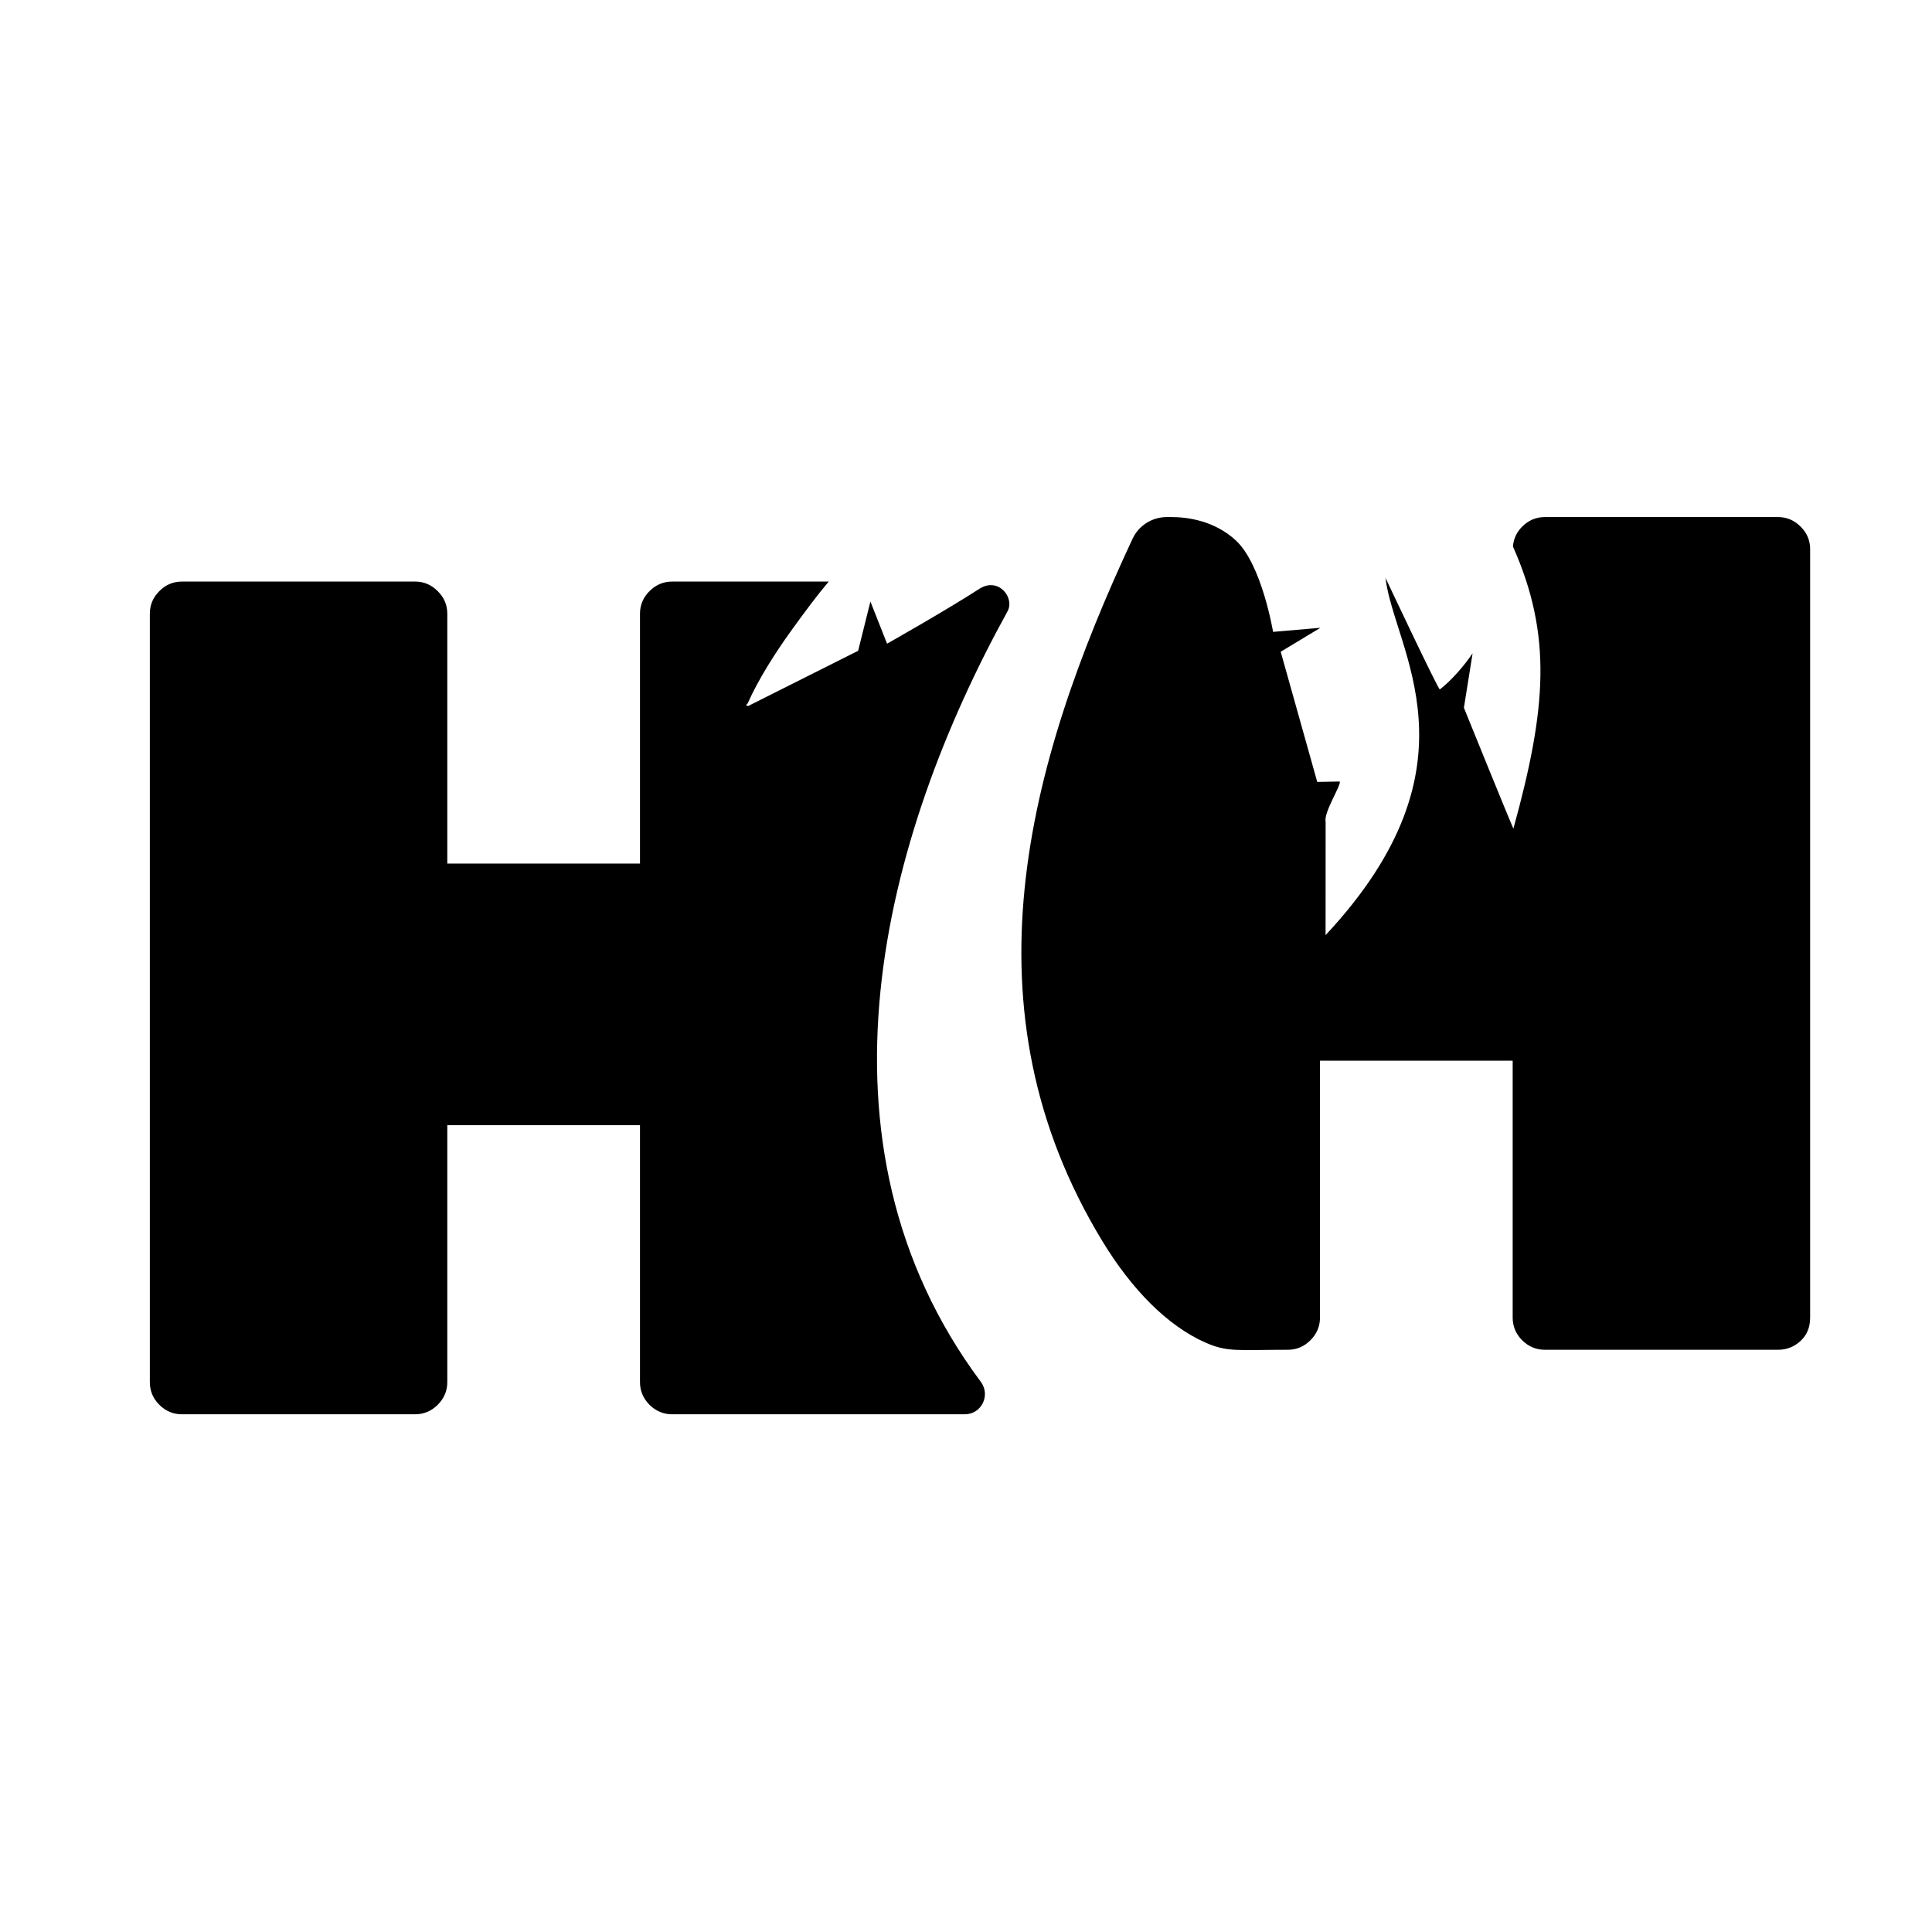 <svg xmlns="http://www.w3.org/2000/svg" xmlns:xlink="http://www.w3.org/1999/xlink" xmlns:serif="http://www.serif.com/" width="100%" height="100%" viewBox="0 0 2134 2134" xml:space="preserve" style="fill-rule:evenodd;clip-rule:evenodd;stroke-linejoin:round;stroke-miterlimit:2;">    <g transform="matrix(1,0,0,1,-36546,0)">        <g id="favicon" transform="matrix(2.768,0,0,5.12,-64598.5,0)">            <rect x="36546.3" y="0" width="770.833" height="416.667" style="fill:none;"></rect>            <g transform="matrix(1.21,0,0,0.654,37008.2,305.108)">                <path d="M0,-295.964L-1.602,-295.964C-6.437,-295.964 -10.851,-293.2 -12.899,-288.819C-48.129,-213.469 -69.315,-133.485 -22.835,-57.066C-13.193,-41.213 -1.391,-29.135 11.251,-23.6C18.499,-20.427 21.818,-21.278 38.304,-21.278C41.177,-21.278 43.668,-22.332 45.744,-24.407C47.85,-26.515 48.907,-29.006 48.907,-31.879L48.907,-116.629L112.452,-116.629L112.452,-31.879C112.452,-29.006 113.505,-26.515 115.582,-24.407C117.688,-22.332 120.178,-21.278 123.052,-21.278L199.947,-21.278C202.853,-21.278 205.314,-22.268 207.42,-24.215C209.529,-26.195 210.55,-28.718 210.55,-31.879L210.55,-285.362C210.55,-288.236 209.529,-290.727 207.42,-292.803C205.314,-294.91 202.853,-295.964 199.947,-295.964L123.052,-295.964C120.178,-295.964 117.688,-294.91 115.582,-292.803C113.729,-290.95 112.741,-288.748 112.539,-286.257C125.565,-256.904 123.619,-232.804 112.701,-193.228C112.615,-192.916 96.37,-233.058 96.37,-233.058L99.234,-251.014C96.332,-246.74 92.094,-241.914 88.438,-239.109C88.001,-238.775 70.504,-275.921 70.504,-275.921C73.229,-252.373 103.515,-214.565 50.751,-158.055L50.767,-195.481C50.08,-198.547 55.919,-207.469 55.434,-208.731L48.001,-208.592L35.953,-251.538L49.052,-259.436L33.434,-258.094C33.434,-258.094 29.766,-280.223 21.203,-288.212C14.025,-294.908 4.879,-295.964 0,-295.964M-336.994,-264.085L-336.994,-10.602C-336.994,-7.728 -335.974,-5.237 -333.867,-3.129C-331.791,-1.054 -329.301,0 -326.427,0L-249.5,0C-246.626,0 -244.136,-1.054 -242.059,-3.129C-239.95,-5.237 -238.897,-7.728 -238.897,-10.602L-238.897,-95.352L-175.351,-95.352L-175.351,-10.602C-175.351,-7.728 -174.298,-5.237 -172.221,-3.129C-170.115,-1.054 -167.622,0 -164.748,0L-68.24,0C-62.715,0 -59.651,-6.284 -62.953,-10.715C-121.899,-89.813 -95.205,-190.403 -54.156,-264.834C-51.711,-269.269 -56.896,-276.021 -63.01,-272.546L-63.018,-272.548C-74.826,-264.919 -93.87,-254.2 -93.87,-254.2L-99.358,-268.102L-103.407,-251.848L-139.654,-233.646C-140.975,-233.904 -140.056,-234.001 -139.785,-234.612C-136.295,-242.486 -130.598,-251.377 -125.55,-258.385C-120.986,-264.724 -117.018,-270.049 -113.108,-274.686L-164.748,-274.686C-167.622,-274.686 -170.115,-273.633 -172.221,-271.525C-174.298,-269.449 -175.351,-266.959 -175.351,-264.085L-175.351,-181.666L-238.897,-181.666L-238.897,-264.085C-238.897,-266.959 -239.95,-269.449 -242.059,-271.525C-244.136,-273.633 -246.626,-274.686 -249.5,-274.686L-326.427,-274.686C-329.301,-274.686 -331.791,-273.633 -333.867,-271.525C-335.974,-269.449 -336.994,-266.959 -336.994,-264.085" style="fill-rule:nonzero;"></path>            </g>        </g>    </g></svg>